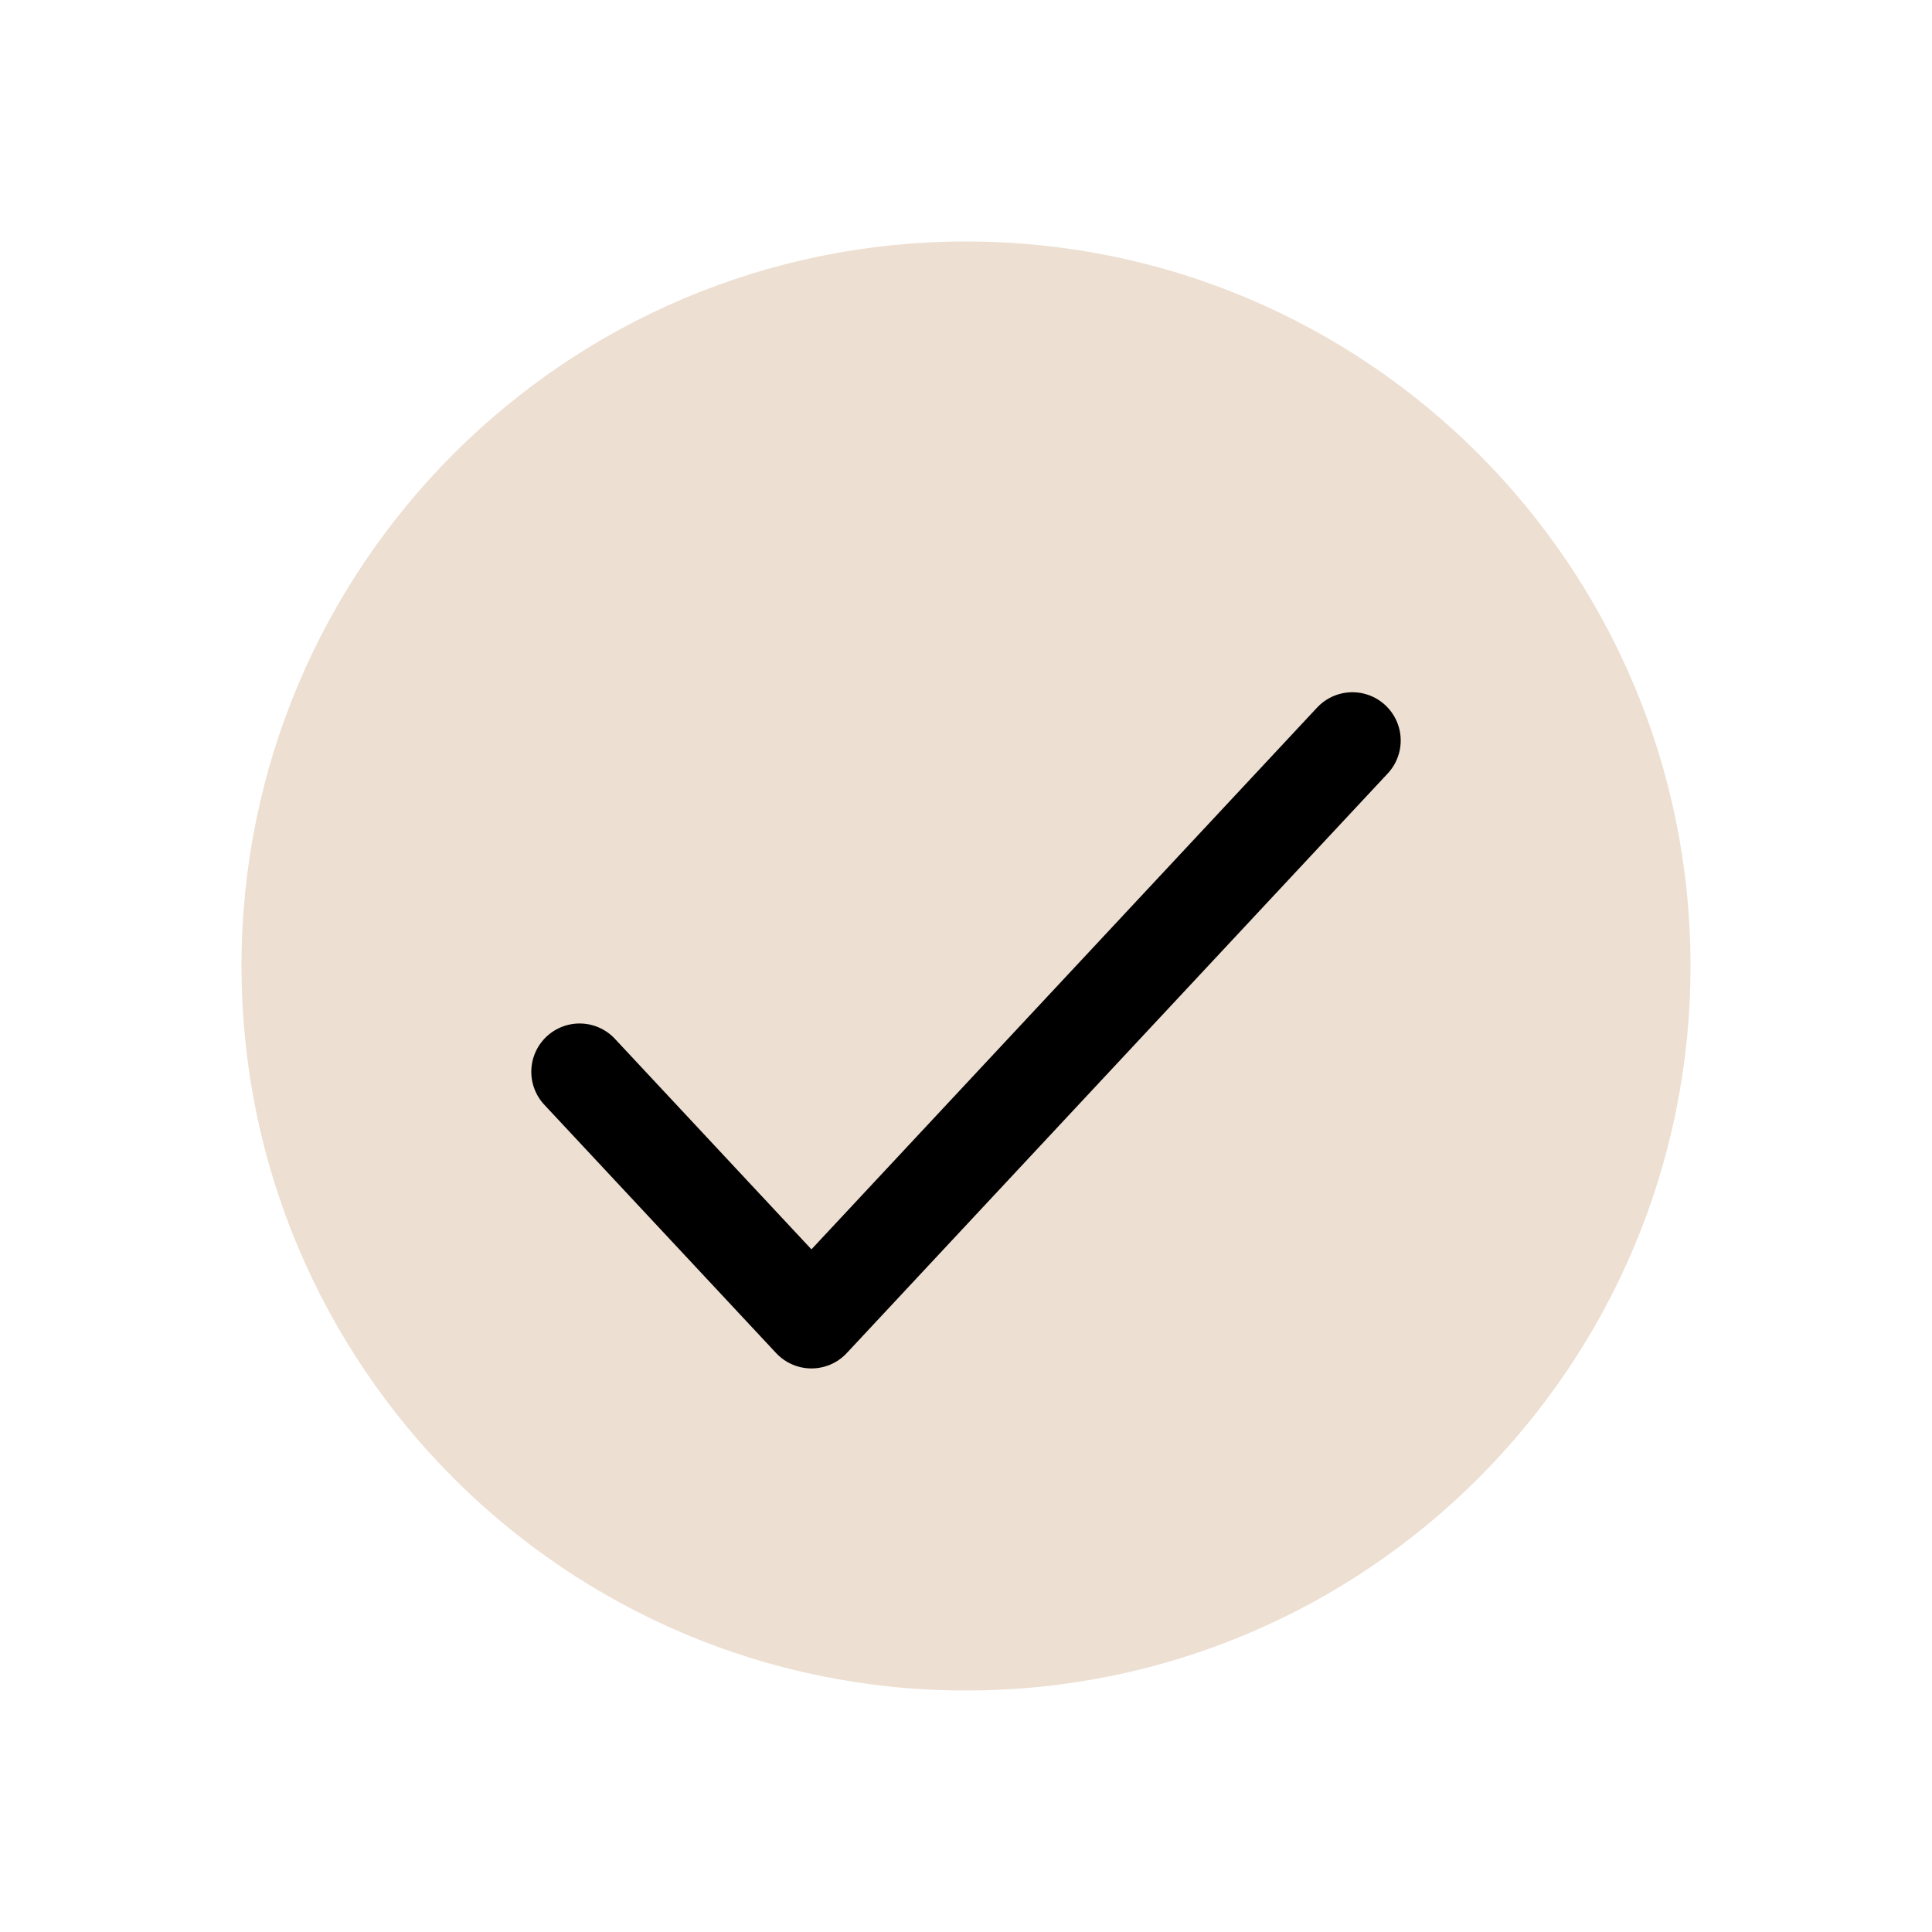<svg fill="none" viewBox="0 0 20 20" height="20" width="20" xmlns="http://www.w3.org/2000/svg">
                              <path fill="#EDDFD1" d="M10 17.5C14.142 17.5 17.5 14.142 17.5 10C17.5 5.858 14.142 2.5 10 2.5C5.858 2.5 2.5 5.858 2.5 10C2.5 14.142 5.858 17.5 10 17.5Z"></path>
                              <path stroke-linejoin="round" stroke-linecap="round" stroke="black" d="M6 11.095L8.4 13.666L14 7.666"></path>
                              </svg>